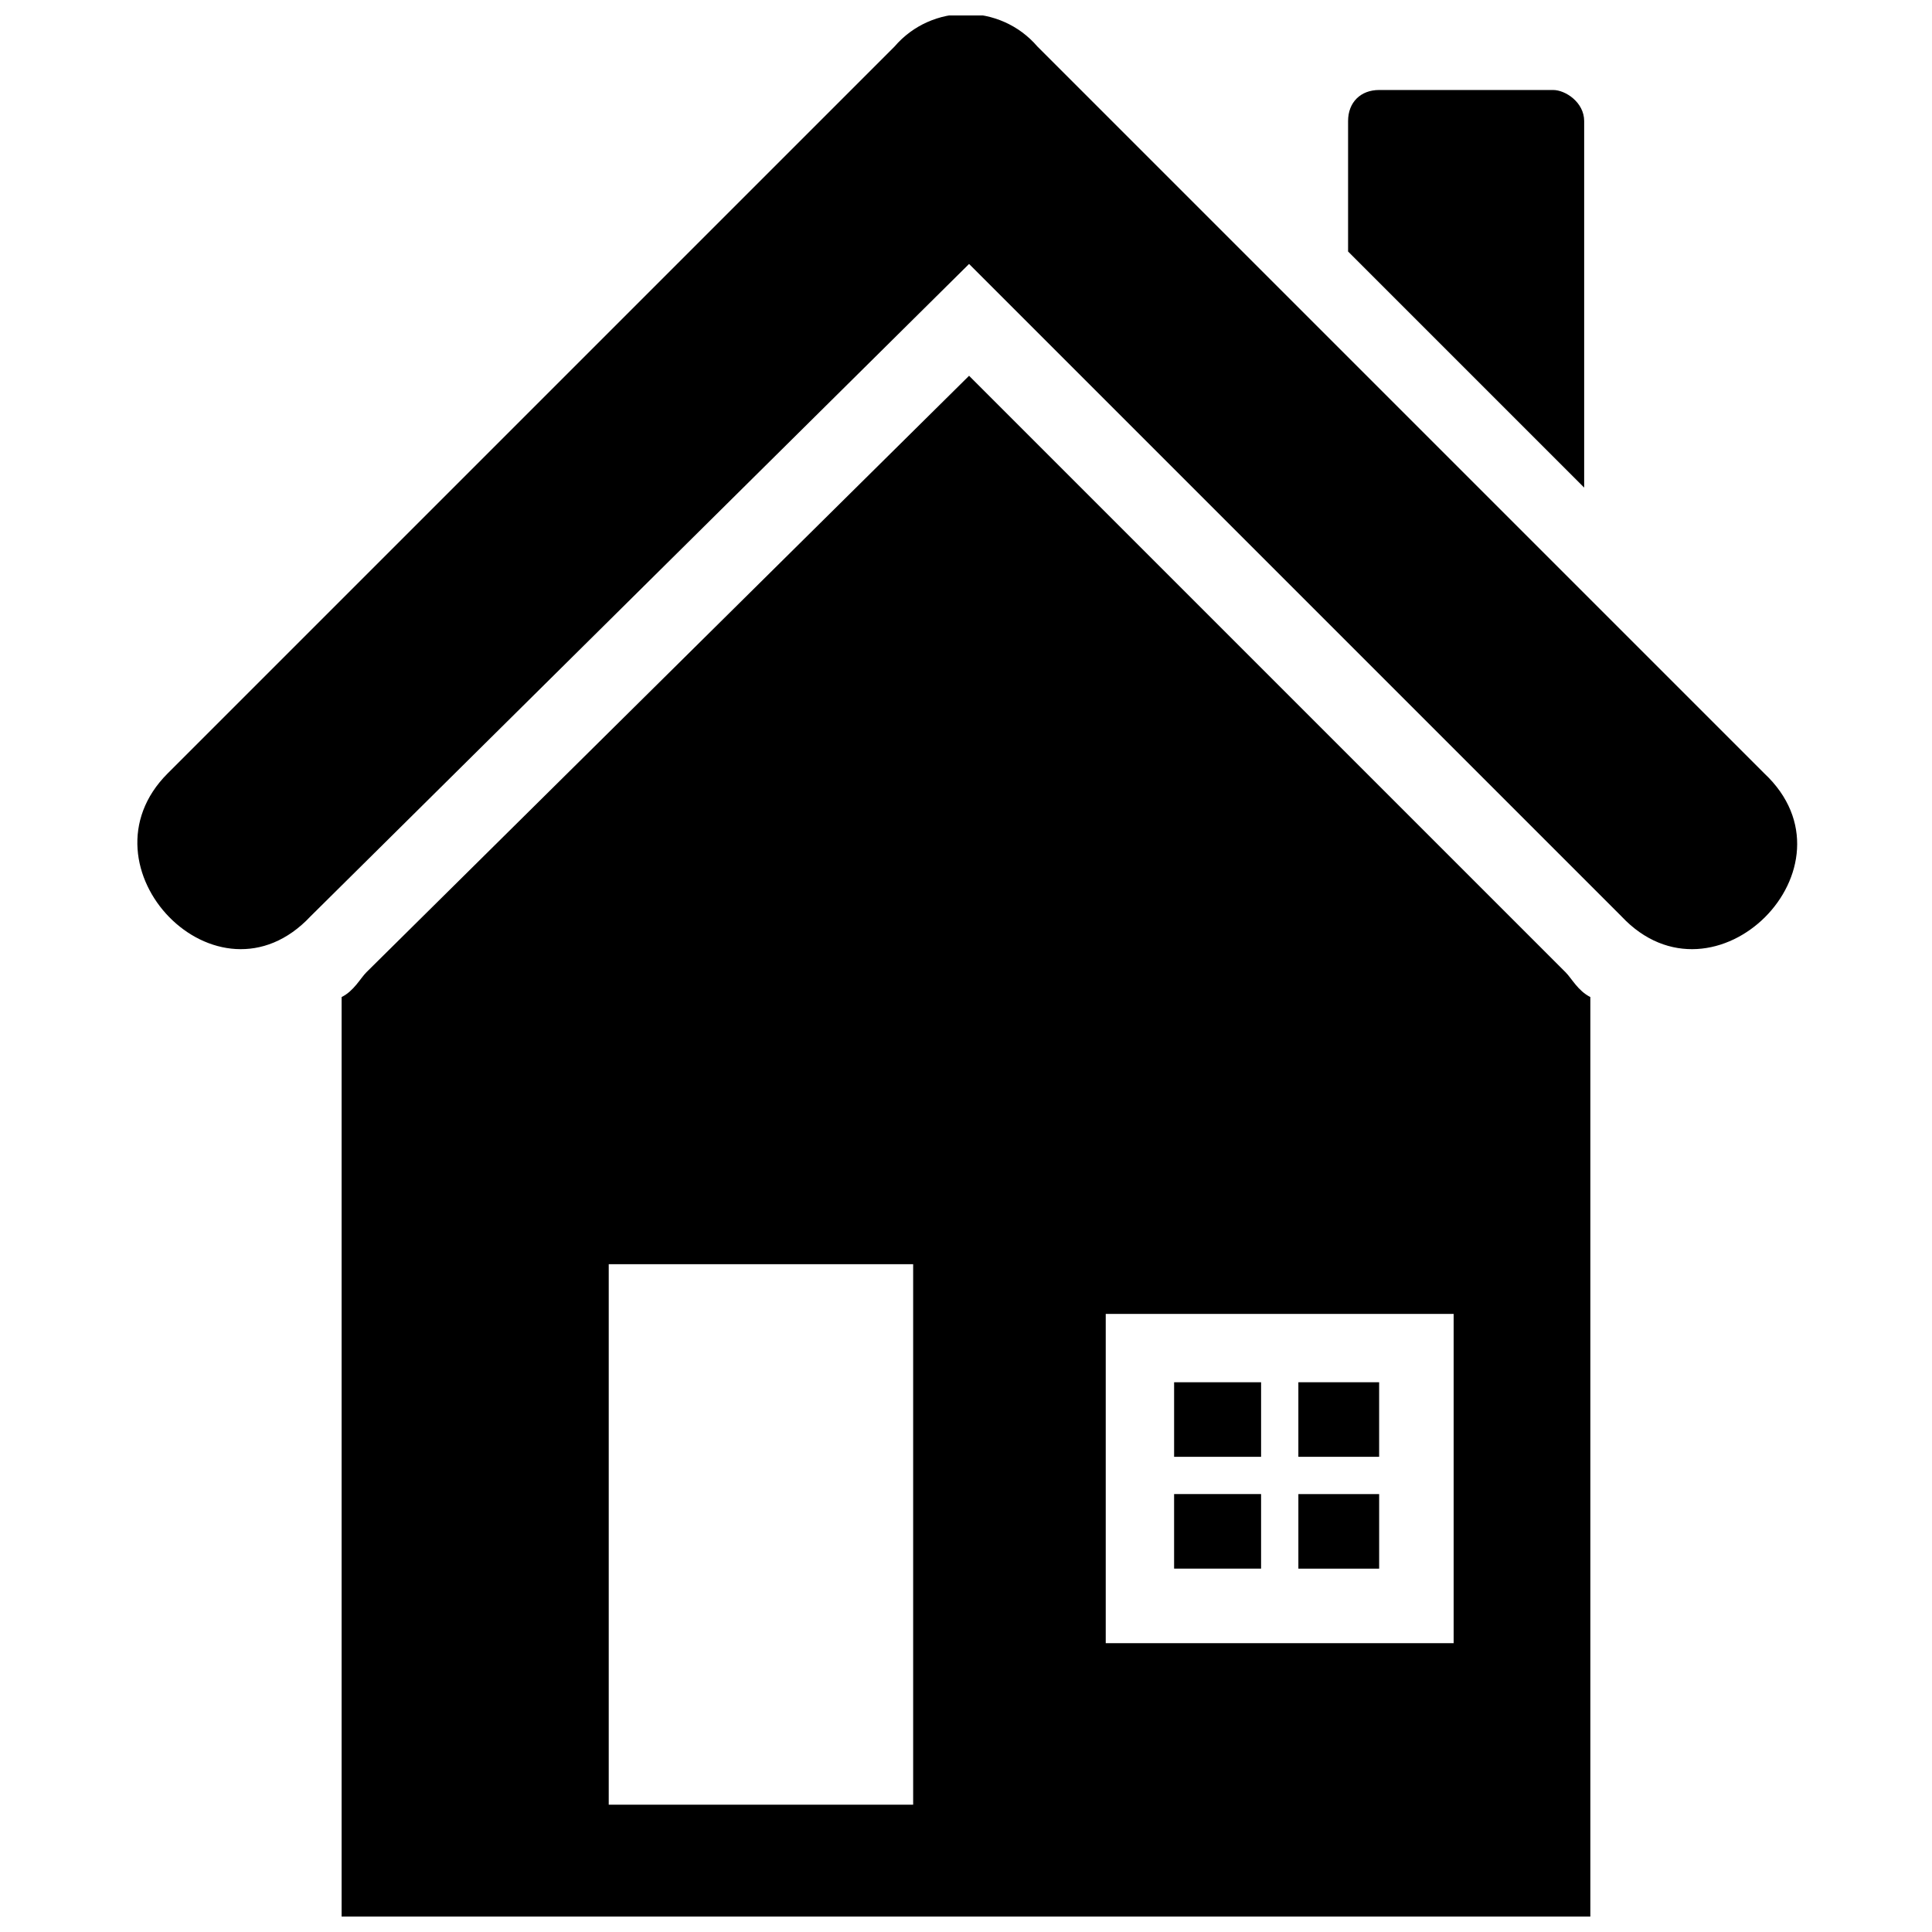 <?xml version="1.0" encoding="UTF-8"?>
<!-- Uploaded to: SVG Repo, www.svgrepo.com, Generator: SVG Repo Mixer Tools -->
<svg width="800px" height="800px" version="1.1" viewBox="144 144 512 512" xmlns="http://www.w3.org/2000/svg">
 <defs>
  <clipPath id="b">
   <path d="m234 243h332v408.9h-332z"/>
  </clipPath>
  <clipPath id="a">
   <path d="m180 148.09h441v247.91h-441z"/>
  </clipPath>
 </defs>
 <g clip-path="url(#b)">
  <path d="m565.46 408.23v243.67h-330.93v-243.67c3.293-1.645 4.938-4.938 6.586-6.586l159.7-158.06 158.06 158.06c1.645 1.645 3.293 4.938 6.586 6.586zm-260.14 70.797h80.676v143.24h-80.676zm223.91 13.172v87.262h-92.199v-87.262h92.199z" fill-rule="evenodd"/>
 </g>
 <path d="m478.2 559.7v-19.758h-23.051v19.758z" fill-rule="evenodd"/>
 <path d="m509.49 539.95h-21.406v19.758h21.406z" fill-rule="evenodd"/>
 <path d="m488.08 510.31v19.758h21.406v-19.758z" fill-rule="evenodd"/>
 <path d="m455.15 530.07h23.051v-19.758h-23.051z" fill-rule="evenodd"/>
 <g clip-path="url(#a)">
  <path d="m226.3 386.83c-24.695 26.344-62.566-13.172-37.867-37.867l192.63-192.63c9.879-11.523 27.988-11.523 37.867 0l192.63 192.63c26.344 24.695-13.172 64.211-37.867 37.867l-172.88-172.88z"/>
 </g>
 <path d="m509.49 167.85h46.102c3.293 0 8.23 3.293 8.23 8.23v97.141l-62.566-62.566v-34.574c0-4.938 3.293-8.23 8.23-8.23z" fill-rule="evenodd"/>
</svg>